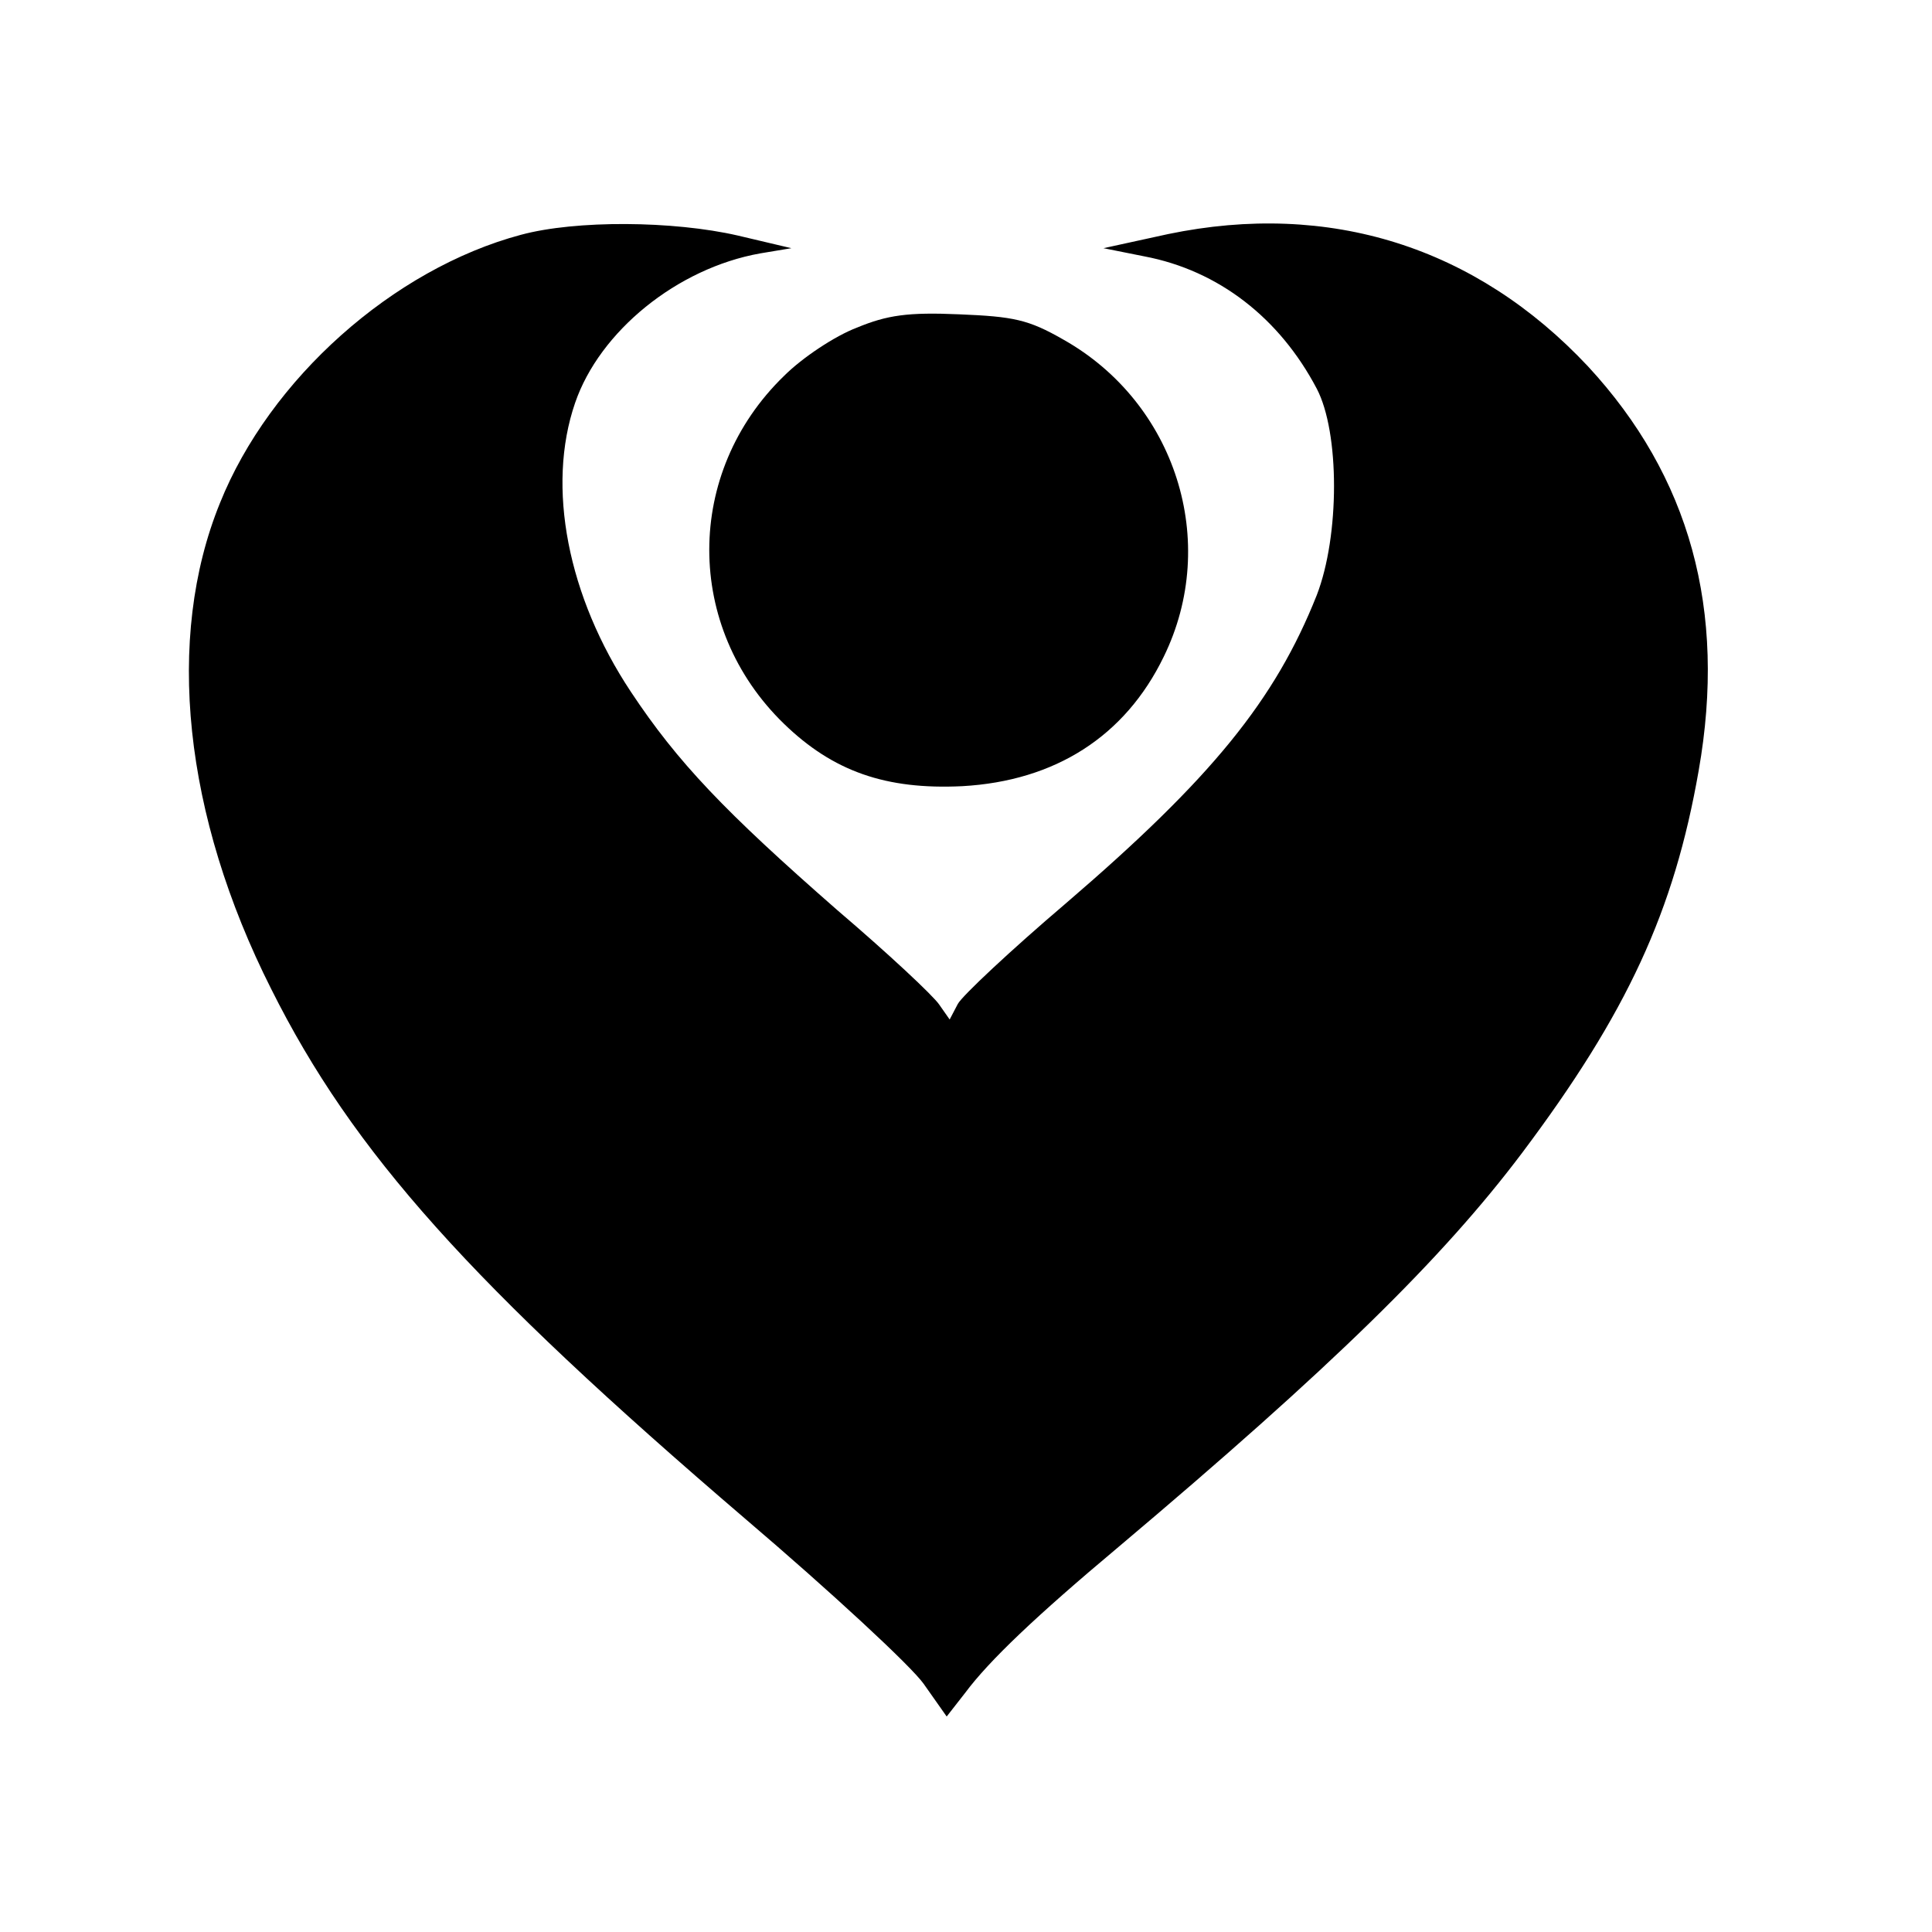 <?xml version="1.0" standalone="no"?>
<!DOCTYPE svg PUBLIC "-//W3C//DTD SVG 20010904//EN"
 "http://www.w3.org/TR/2001/REC-SVG-20010904/DTD/svg10.dtd">
<svg version="1.0" xmlns="http://www.w3.org/2000/svg"
 width="260pt" height="260pt" viewBox="0 0 260 260"
 preserveAspectRatio="xMidYMid meet">
<g transform="translate(0,260) scale(0.1,-0.1)"
fill="#000000" stroke="none">
<path d="M701 2284 c-172 -46 -338 -194 -405 -361 -74 -182 -49 -420 69 -654
110 -220 269 -397 638 -713 115 -98 223 -198 240 -222 l31 -44 25 32 c32 43
95 103 206 196 287 242 436 388 543 530 142 189 205 326 238 515 38 216 -12
396 -149 544 -151 161 -348 223 -565 178 l-87 -19 55 -11 c100 -19 182 -83
232 -178 31 -59 31 -198 0 -278 -56 -141 -141 -246 -338 -415 -74 -63 -139
-124 -145 -135 l-11 -21 -14 20 c-8 12 -69 69 -137 127 -152 133 -215 199
-278 294 -85 128 -114 276 -75 389 33 96 137 181 249 201 l42 7 -72 17 c-87
20 -218 21 -292 1z"/>
<path d="M1153 2159 c-29 -11 -73 -40 -98 -65 -134 -130 -134 -338 0 -468 66
-64 137 -89 240 -84 125 7 219 67 271 174 76 155 16 342 -135 427 -47 27 -67
31 -140 34 -69 3 -97 -1 -138 -18z"/>
</g>
</svg>
